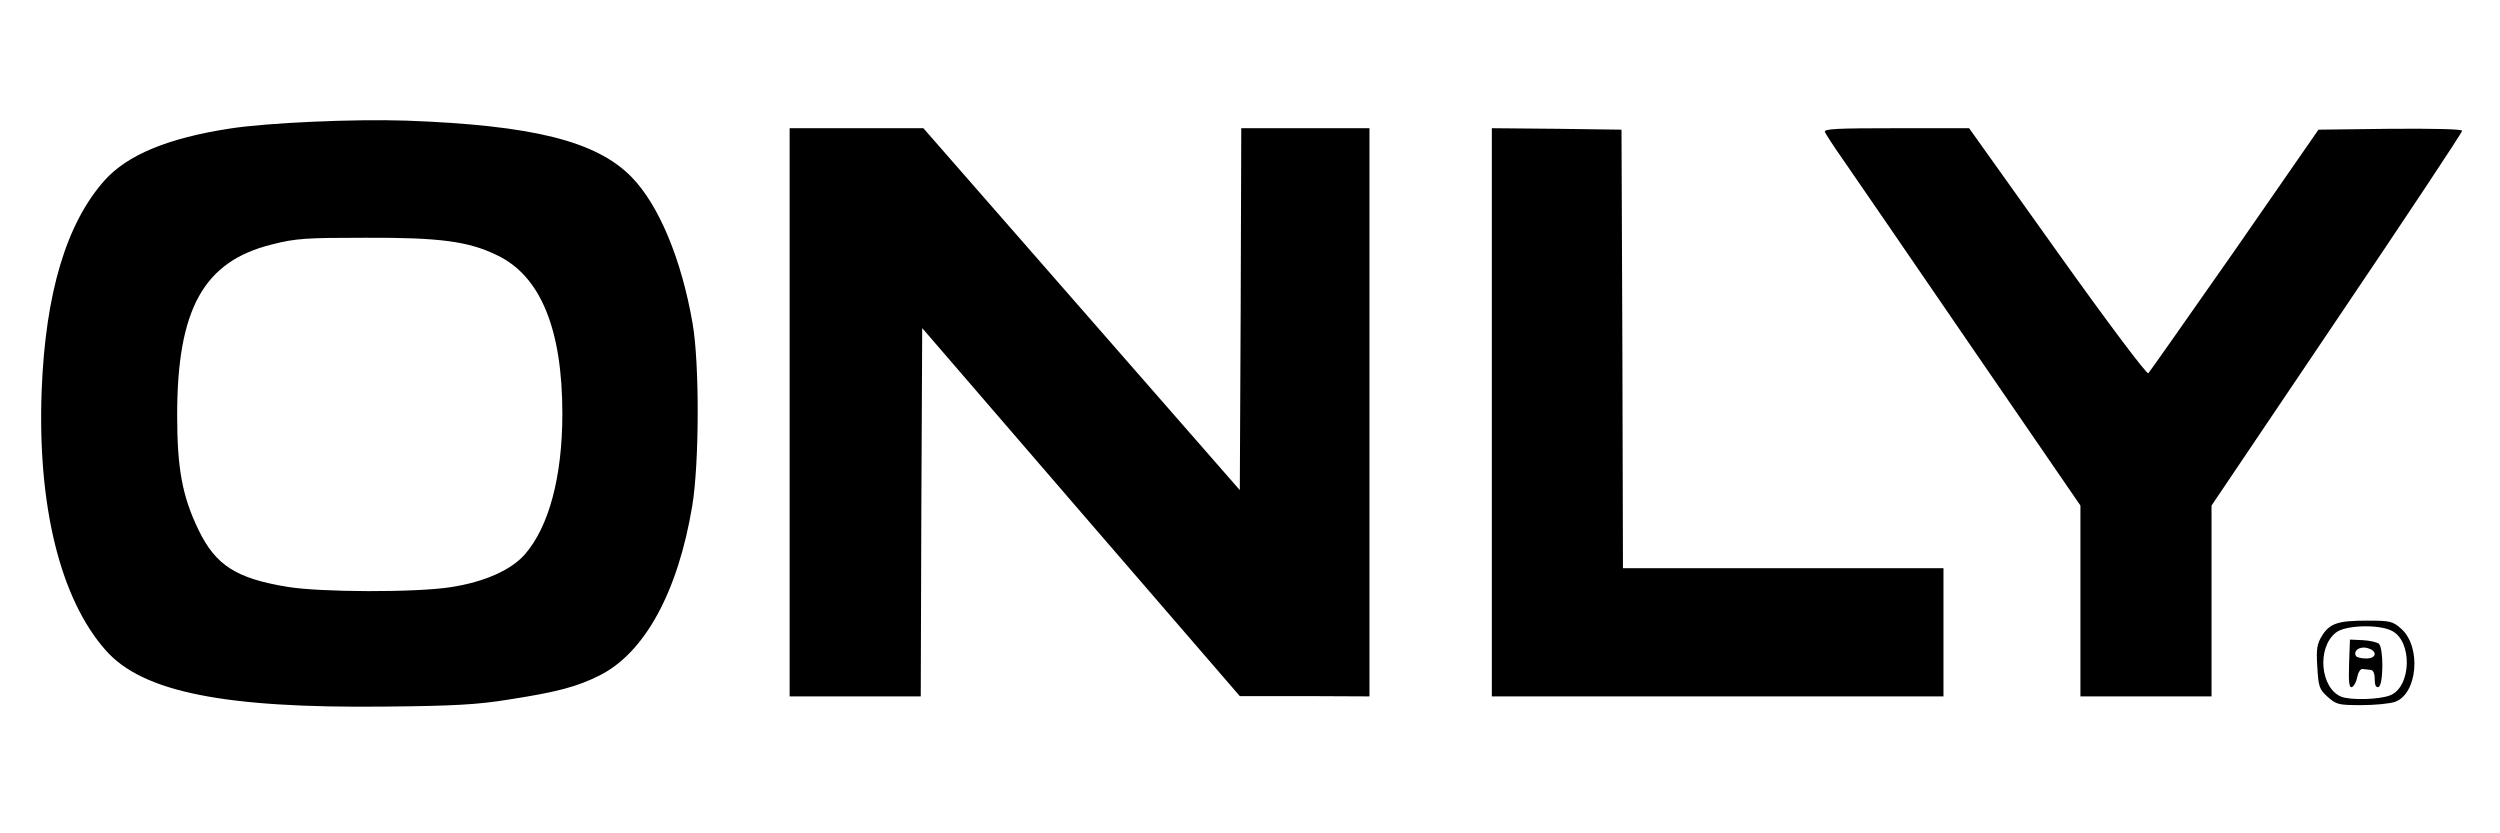<?xml version="1.0" encoding="utf-8"?>
<!DOCTYPE svg PUBLIC "-//W3C//DTD SVG 1.0//EN" "http://www.w3.org/TR/2001/REC-SVG-20010904/DTD/svg10.dtd">
<svg version="1.0" xmlns="http://www.w3.org/2000/svg" width="429px" height="143px" viewBox="0 0 429 143" preserveAspectRatio="xMidYMid meet">
 <rect x="0" y="0" width="429" height="143" fill="#808080" stroke="none"/>
 <g fill="#000000">
  <path d="M45.25 122.45 c-15.60 -1.55 -24.15 -4.35 -28.60 -9.35 -8 -9 -11.65 -24.40 -11 -46.10 0.55 -18.05 3.95 -29.90 10.80 -37.55 3.90 -4.35 10.80 -7.25 21.55 -8.90 10.40 -1.65 34.50 -1.90 46.85 -0.50 7.35 0.80 15.50 2.75 19.15 4.55 8.15 4.10 13.70 14.05 16.35 29.40 0.60 3.45 0.85 8 0.85 16.75 0 13.80 -0.70 19.65 -3.50 28.20 -4 12.20 -9.65 18.25 -19.45 20.80 -8.30 2.20 -15.55 2.85 -32.25 3 -8.95 0.10 -18.25 -0.05 -20.75 -0.30z m30.65 -23.20 c11 -1.75 15.70 -6.45 18.15 -18.35 1.80 -8.80 0.85 -20.40 -2.20 -27.10 -4.05 -8.80 -11.05 -11.55 -29.10 -11.50 -8.65 0 -10.60 0.15 -14.60 1.15 -9.20 2.25 -13.10 6.80 -15.40 17.85 -1.05 5.15 -1.05 14.70 0 19.95 0.45 2.25 1.65 5.80 2.80 8.15 2.95 6.10 6.45 8.35 15.25 9.80 5.60 0.95 19.15 0.95 25.10 0.05z"/>
  <path d="M397.90 121.05 c-1.60 -1.45 -1.60 -1.50 -1.80 -6.60 -0.15 -4.55 -0.05 -5.40 0.85 -6.85 1.45 -2.25 2.75 -2.60 9.40 -2.60 l5.75 0 1.65 1.65 c1.35 1.35 1.70 2.15 2 4.70 0.65 5.65 -0.60 9.65 -3.30 10.60 -0.90 0.30 -4.15 0.55 -7.25 0.55 -5.55 0 -5.70 -0.05 -7.30 -1.45z m3.60 -7.40 c0 -2.05 -0.15 -2.70 -0.50 -2.15 -0.85 1.30 -0.60 5 0.35 5 0.10 0 0.15 -1.30 0.15 -2.85z m9.55 -1.10 c-0.40 -1.10 -0.45 -0.95 -0.50 1.20 0 2.10 0.10 2.30 0.50 1.30 0.30 -0.75 0.30 -1.70 0 -2.50z"/>
  <path d="M134 70.75 l0 -50.25 13 0 12.95 0 25.65 29.35 25.65 29.30 0.15 -29.30 0.10 -29.35 12.50 0 12.50 0 0 50.25 0 50.25 -12.60 -0.05 -12.65 0 -25.75 -29.85 -25.75 -29.80 -0.15 29.85 -0.10 29.85 -12.75 0 -12.75 0 0 -50.25z"/>
  <path d="M254.50 70.75 l0 -50.25 12.65 0.10 12.60 0.15 0.15 37.65 0.10 37.60 27.50 0 27.50 0 0 12.50 0 12.50 -40.25 0 -40.25 0 0 -50.25z"/>
  <path d="M355.50 104.65 l0 -16.40 -19.05 -27.75 c-10.45 -15.25 -20.35 -29.65 -21.95 -32 -2.35 -3.35 -3 -4.65 -3 -6.10 l0 -1.90 13.95 0 13.95 0 13.65 19.15 c7.50 10.50 14 19.60 14.50 20.20 0.80 1.10 1 0.90 14.85 -19 l13.95 -20.10 13.85 -0.15 13.80 -0.10 0 1.95 c0 1.80 -2.15 5.20 -21.50 33.90 l-21.50 31.90 0 16.40 0 16.35 -12.75 0 -12.75 0 0 -16.35z"/>
 </g>
 <g fill="#ffffff">
  <path d="M0 71.50 l0 -71.50 214.50 0 214.50 0 0 71.50 0 71.50 -214.50 0 -214.50 0 0 -71.50z m87.25 48.55 c8.40 -1.30 11.75 -2.20 15.65 -4.15 7.75 -3.90 13.45 -14.35 15.90 -29.15 1.20 -7.30 1.25 -24.35 0.05 -31.25 -1.90 -11 -5.80 -20.40 -10.55 -25.20 -6.05 -6.10 -16.85 -8.80 -38.55 -9.60 -9 -0.30 -23.75 0.35 -30.25 1.35 -10.75 1.65 -17.65 4.55 -21.55 8.90 -6.55 7.35 -10.15 19.30 -10.80 36.05 -0.75 19.80 3.20 35.80 11 44.60 6.30 7.15 20.30 9.95 47.85 9.65 11.85 -0.10 16.05 -0.35 21.25 -1.20z m323.70 0.40 c3.90 -1.35 4.60 -9.45 1.10 -12.55 -1.45 -1.30 -1.90 -1.40 -5.80 -1.40 -5.05 0 -6.45 0.45 -7.80 2.60 -0.85 1.40 -1 2.25 -0.80 5.35 0.20 3.45 0.35 3.85 1.80 5.15 1.45 1.30 1.85 1.40 5.75 1.40 2.30 0 4.85 -0.25 5.75 -0.55z m-252.85 -32.55 l0.15 -31.60 27.25 31.60 27.25 31.55 11.15 0 11.10 0.05 0 -48.75 0 -48.75 -11 0 -11 0 -0.10 31.05 -0.15 31.05 -27.15 -31.05 -27.15 -31.05 -11.45 0 -11.50 0 0 48.75 0 48.75 11.25 0 11.25 0 0.10 -31.60z m175.40 20.60 l0 -11 -27.50 0 -27.50 0 -0.10 -37.60 -0.15 -37.65 -11.10 -0.15 -11.15 -0.10 0 48.75 0 48.75 38.75 0 38.75 0 0 -11z m46 -5.35 l0 -16.40 21.50 -31.90 c11.85 -17.55 21.50 -32.10 21.50 -32.40 0 -0.30 -4.65 -0.40 -12.30 -0.35 l-12.35 0.15 -14.35 20.70 c-7.95 11.35 -14.60 20.85 -14.85 21.10 -0.25 0.25 -7.05 -8.80 -15.60 -20.80 l-15.15 -21.25 -12.50 0 c-10.15 0 -12.45 0.10 -12.25 0.65 0.15 0.35 1.50 2.45 3.05 4.65 1.50 2.15 11.30 16.45 21.75 31.70 l19.05 27.75 0 16.40 0 16.35 11.25 0 11.25 0 0 -16.35z"/>
  <path d="M49.30 100.70 c-8.80 -1.45 -12.30 -3.70 -15.25 -9.80 -2.75 -5.70 -3.65 -10.45 -3.65 -19.65 0 -18.25 4.55 -26.40 16.25 -29.30 4.10 -1.05 5.90 -1.15 16.10 -1.15 12.65 -0.05 17.65 0.60 22.55 3 7.45 3.55 11.20 12.65 11.20 27.20 0 10.80 -2.30 19.40 -6.45 24.15 -2.40 2.70 -6.90 4.70 -12.65 5.60 -6.05 0.95 -22.40 0.90 -28.10 -0.05z"/>
  <path d="M401.75 119.55 c-3.60 -1.50 -4.20 -8.45 -0.90 -11 1.60 -1.30 7.40 -1.45 9.60 -0.30 3.55 1.80 3.35 9.55 -0.25 11.05 -1.80 0.75 -6.85 0.90 -8.45 0.25z m2.75 -3.35 c0.15 -0.80 0.55 -1.45 0.90 -1.40 0.30 0.05 0.95 0.10 1.35 0.15 0.50 0 0.75 0.60 0.75 1.60 0 1 0.20 1.45 0.65 1.35 0.85 -0.30 0.90 -6.70 0.05 -7.45 -0.35 -0.25 -1.60 -0.55 -2.80 -0.60 l-2.15 -0.10 -0.15 4.15 c-0.10 3.25 0 4.15 0.50 4 0.35 -0.15 0.75 -0.90 0.90 -1.70z"/>
  <path d="M404.30 112.60 c-0.55 -0.90 0.60 -1.75 1.90 -1.40 1.80 0.45 1.70 1.80 -0.15 1.80 -0.85 0 -1.60 -0.20 -1.75 -0.40z"/>
 </g>
</svg>